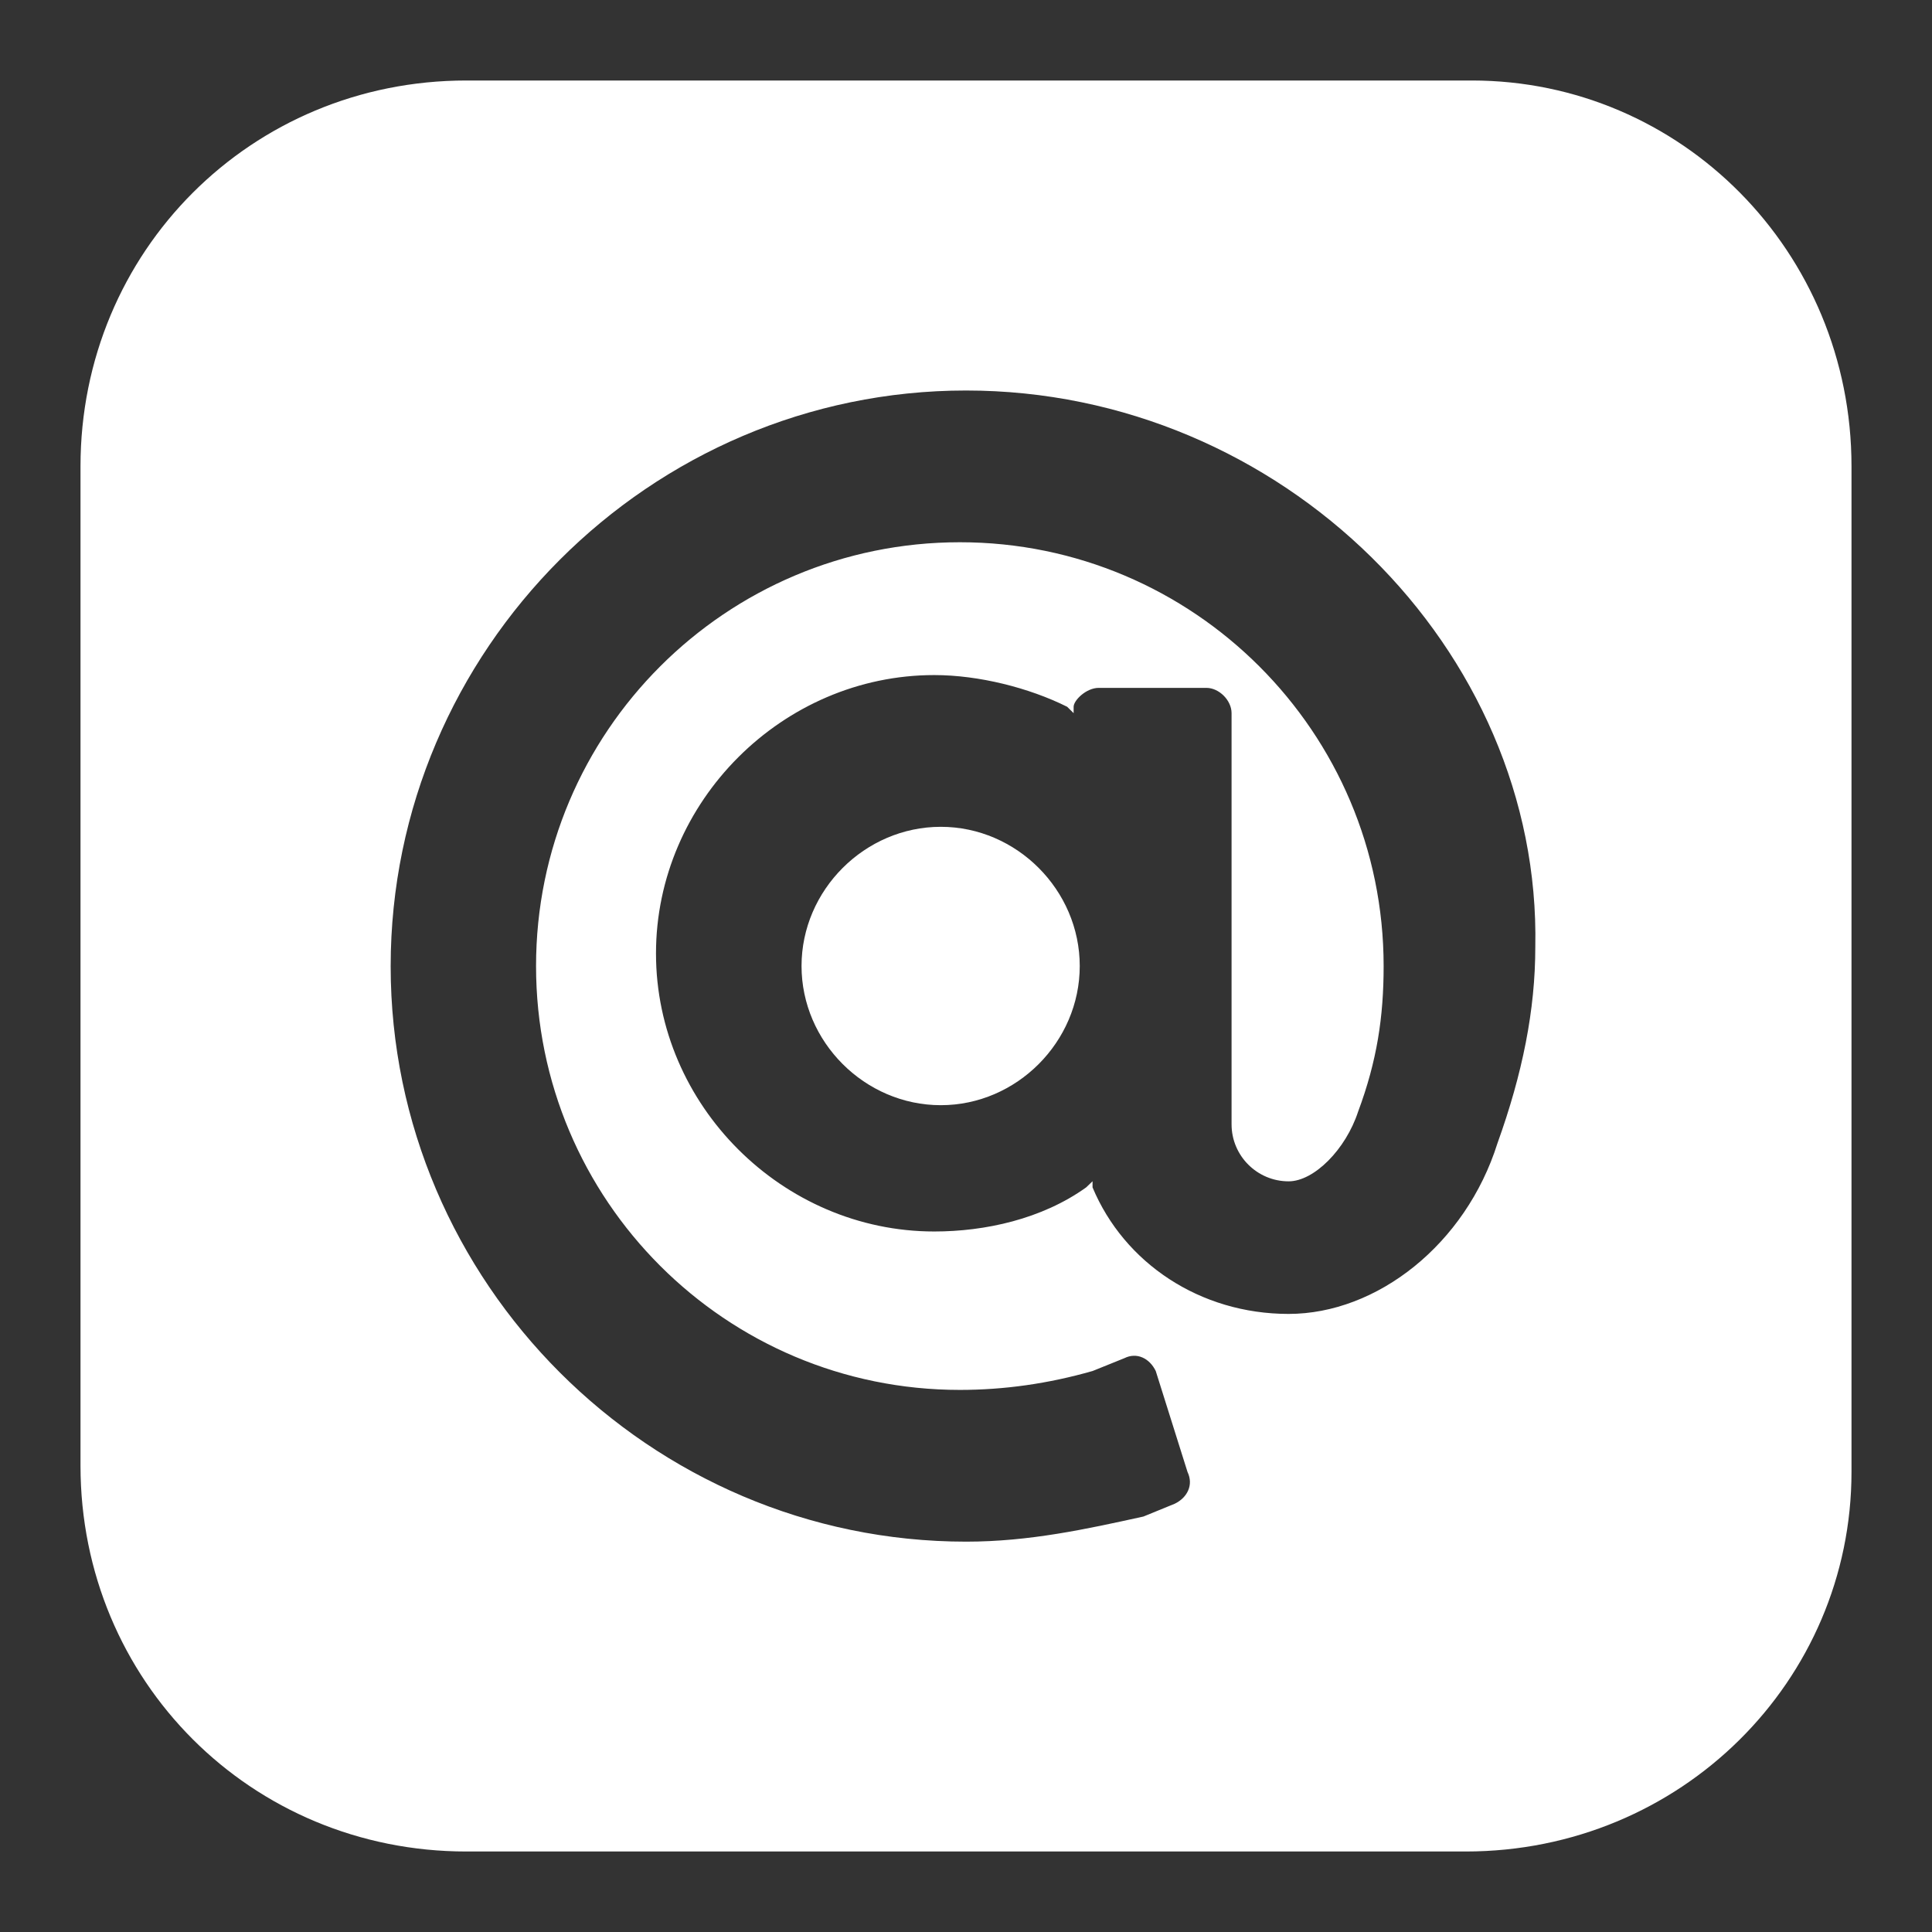 <?xml version="1.0" encoding="utf-8"?>
<!-- Generator: Adobe Illustrator 16.0.0, SVG Export Plug-In . SVG Version: 6.00 Build 0)  -->
<!DOCTYPE svg PUBLIC "-//W3C//DTD SVG 1.1//EN" "http://www.w3.org/Graphics/SVG/1.1/DTD/svg11.dtd">
<svg version="1.1" id="圖層_1" xmlns="http://www.w3.org/2000/svg" xmlns:xlink="http://www.w3.org/1999/xlink" x="0px" y="0px"
	 width="24px" height="24px" viewBox="2 2 24 24" enable-background="new 2 2 24 24" xml:space="preserve">
<rect x="2" y="2" width="24" height="24" fill="#333333" stroke="none"/>
<g>
	<path fill="#FFFFFF" d="M13.687,12.271c-0.944,0-1.73,0.786-1.73,1.729s0.786,1.729,1.73,1.729c0.943,0,1.726-0.787,1.726-1.729
		S14.63,12.271,13.687,12.271z"/>
	<path fill="#FFFFFF" d="M20.284,3H7.793C5.121,3,3,5.122,3,7.793v12.414C3,22.88,5.121,25,7.793,25h12.414
		C22.88,25,25,22.88,25,20.284V7.793C25,5.122,22.88,3,20.284,3z M20.602,16.202c-0.395,1.255-1.496,2.12-2.595,2.12
		c-1.098,0-2.041-0.63-2.435-1.572v-0.076l-0.079,0.076c-0.551,0.395-1.258,0.548-1.887,0.548c-1.885,0-3.457-1.568-3.457-3.454
		c0-1.887,1.572-3.458,3.457-3.458c0.553,0,1.178,0.158,1.651,0.394l0.08,0.079v-0.079c0-0.08,0.156-0.235,0.312-0.235h1.337
		c0.159,0,0.313,0.156,0.313,0.314v5.108c0,0.39,0.317,0.708,0.709,0.708c0.315,0,0.709-0.395,0.863-0.866
		c0.235-0.63,0.317-1.178,0.317-1.808c0-2.906-2.361-5.265-5.264-5.265c-2.909,0-5.265,2.358-5.265,5.265
		c0,2.909,2.356,5.265,5.265,5.265c0.547,0,1.097-0.077,1.649-0.235l0.394-0.159c0.154-0.077,0.313,0,0.39,0.159l0.395,1.255
		c0.076,0.158,0,0.317-0.159,0.394l-0.389,0.159c-0.709,0.156-1.418,0.312-2.202,0.312c-3.928,0-7.149-3.221-7.149-7.148
		S10.072,6.851,14,6.851s7.148,3.221,7.072,6.914C21.072,14.548,20.913,15.337,20.602,16.202z"/>
</g>
</svg>
